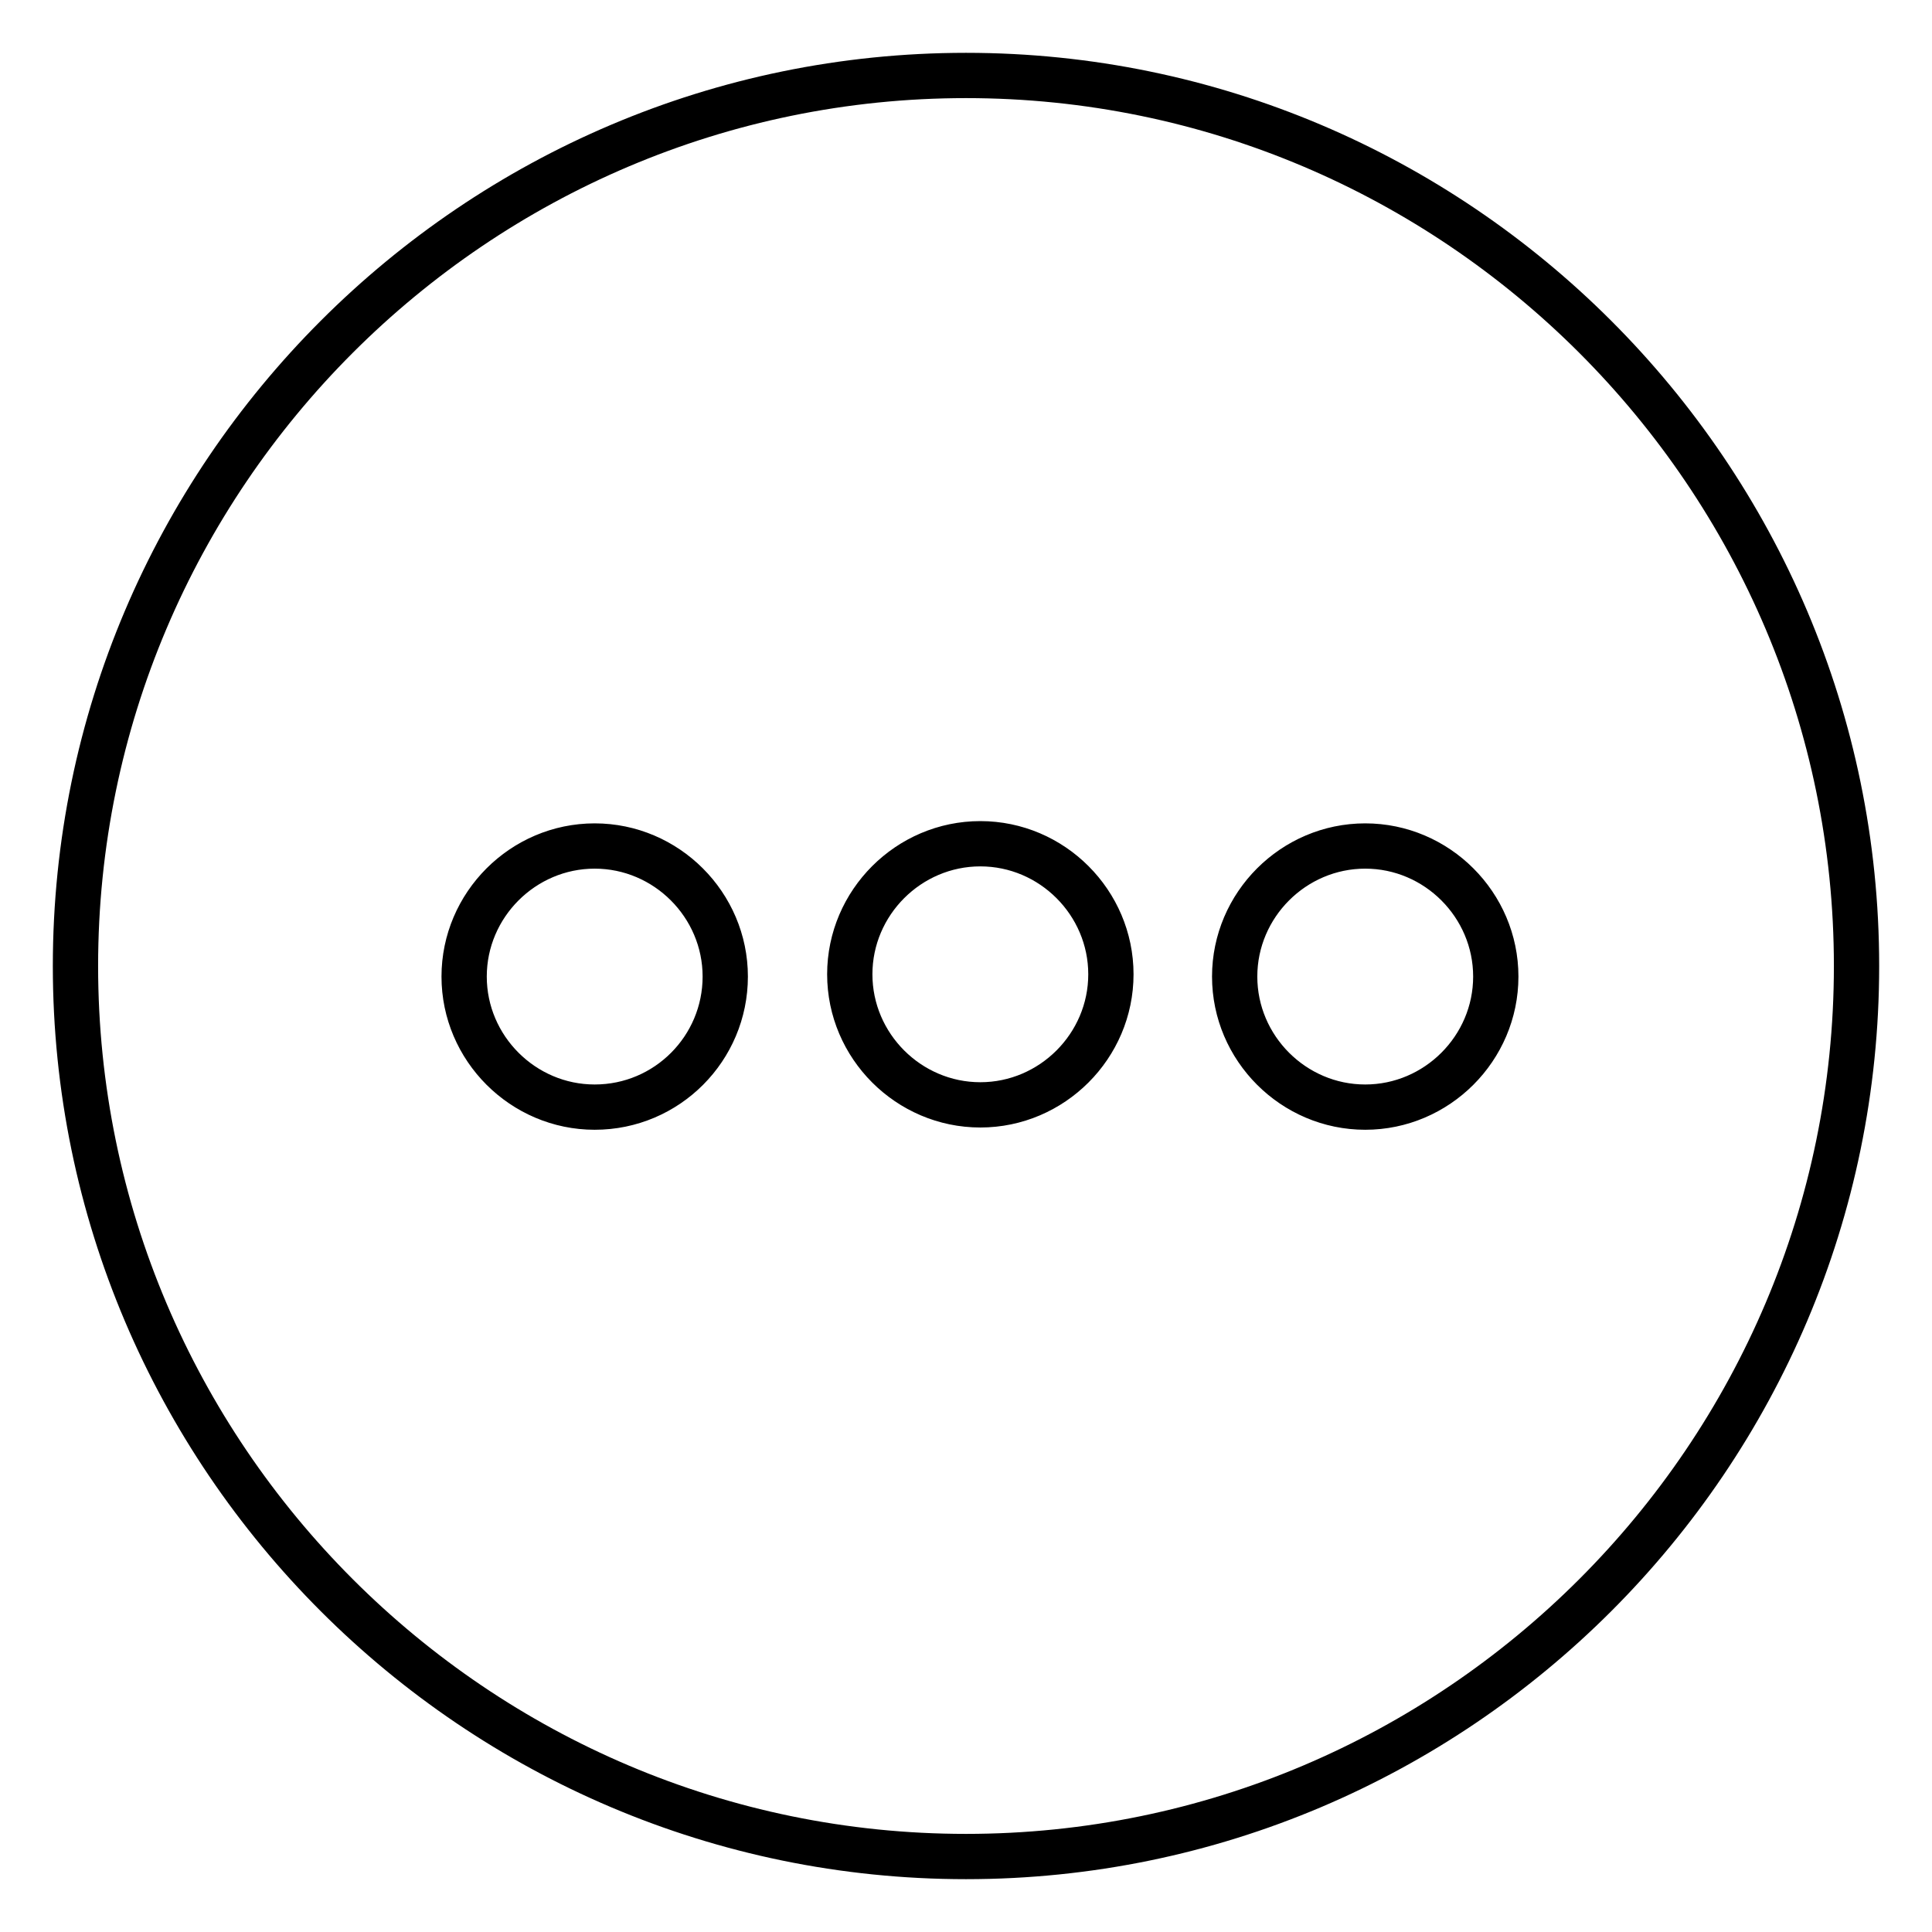 <?xml version="1.0" encoding="utf-8"?>
<!-- Svg Vector Icons : http://www.onlinewebfonts.com/icon -->
<!DOCTYPE svg PUBLIC "-//W3C//DTD SVG 1.1//EN" "http://www.w3.org/Graphics/SVG/1.1/DTD/svg11.dtd">
<svg version="1.1" xmlns="http://www.w3.org/2000/svg" xmlns:xlink="http://www.w3.org/1999/xlink" x="0px" y="0px" viewBox="0 0 256 256" enable-background="new 0 0 256 256" xml:space="preserve">
<g><g><path stroke-width="6" fill-opacity="0" stroke="#000000"  d="M128,10C63,10,10,63,10,128s53,118,118,118s118-53,118-118S193,10,128,10z M78.8,146.7c-9.5,0-17.3-7.8-17.3-17.3c0-9.5,7.8-17.3,17.3-17.3s17.3,7.8,17.3,17.3C96.1,138.9,88.4,146.7,78.8,146.7z M129.9,146.4c-9.5,0-17.3-7.8-17.3-17.3c0-9.5,7.8-17.3,17.3-17.3c9.5,0,17.3,7.8,17.3,17.3C147.2,138.6,139.4,146.4,129.9,146.4z M180.9,146.7c-9.5,0-17.3-7.8-17.3-17.3c0-9.5,7.8-17.3,17.3-17.3c9.5,0,17.3,7.8,17.3,17.3C198.2,138.9,190.4,146.7,180.9,146.7z"/></g></g>
</svg>